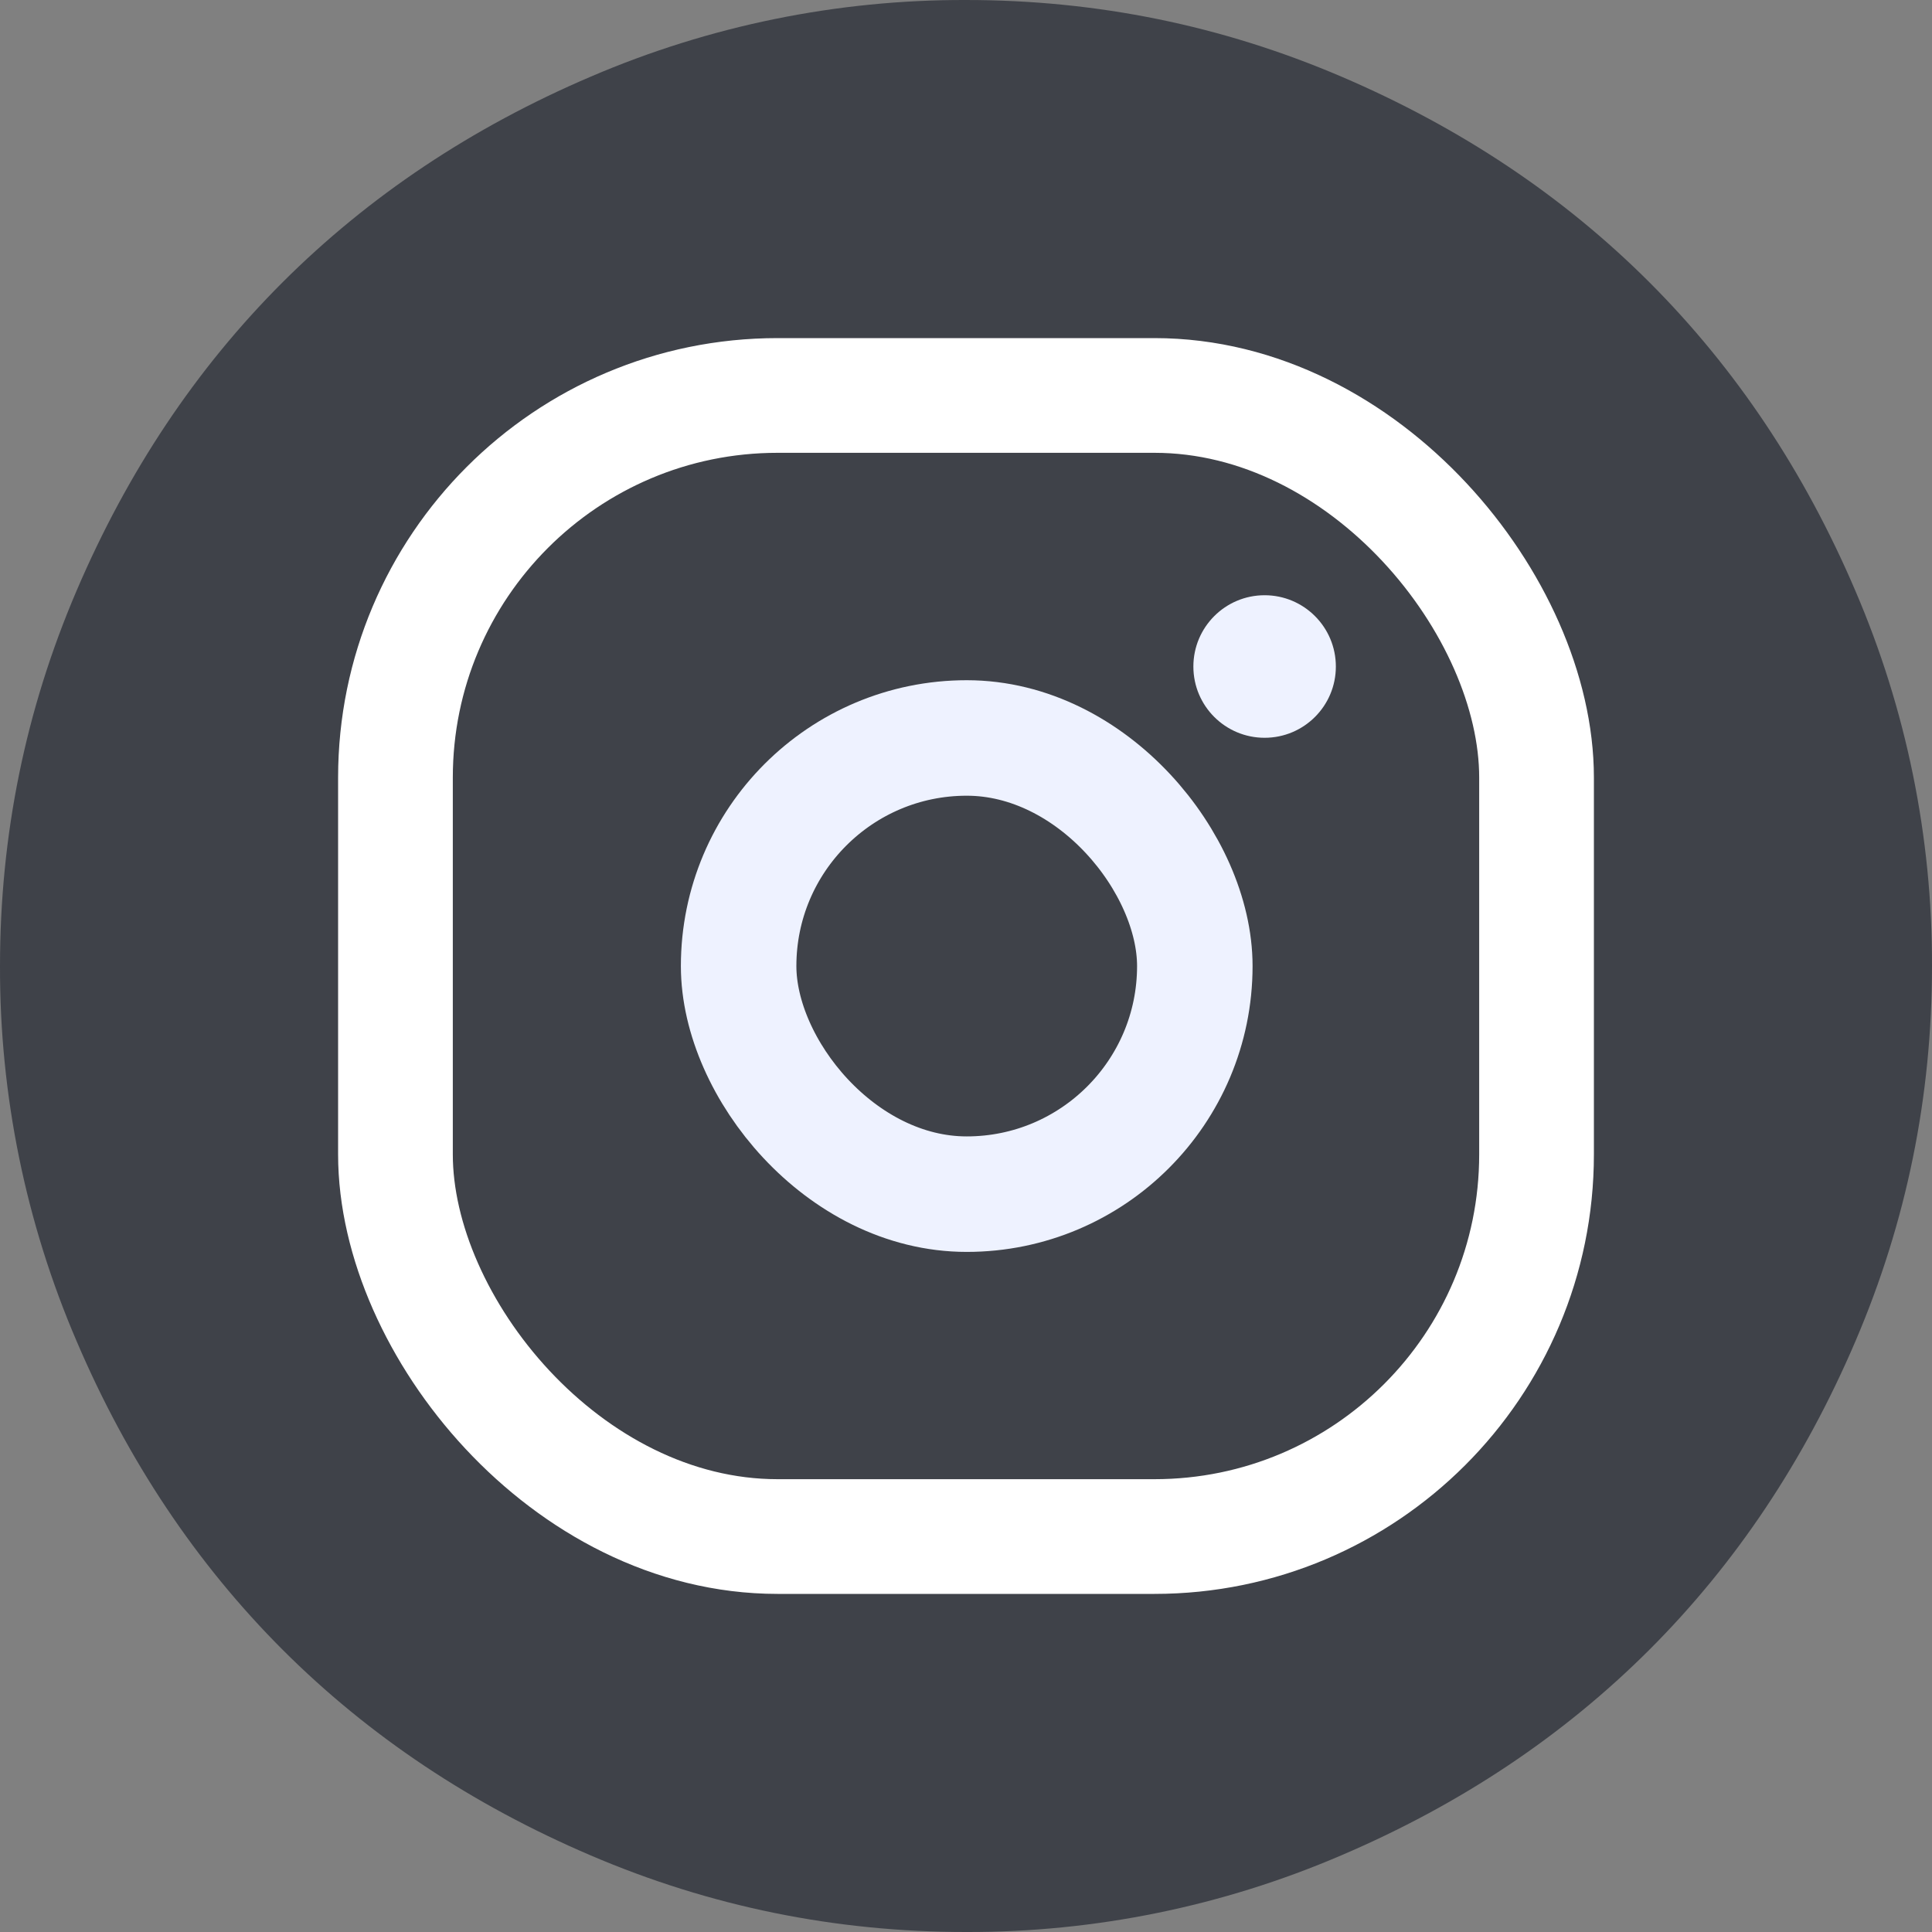 <svg width="32" height="32" viewBox="0 0 32 32" fill="none" xmlns="http://www.w3.org/2000/svg">
  <rect x="0" y="0" width="32" height="32" fill="#808080" stroke="none"/>
  <path d="M32 16C32 18.166 31.578 20.238 30.732 22.215C29.887 24.191 28.751 25.893 27.322 27.322C25.893 28.75 24.191 29.887 22.214 30.731C20.251 31.574 18.136 32.006 16 32C13.834 32 11.762 31.578 9.785 30.732C7.809 29.887 6.107 28.751 4.678 27.322C3.251 25.893 2.113 24.191 1.269 22.214C0.426 20.251 -0.006 18.136 5.87019e-05 16C5.87019e-05 13.834 0.422 11.762 1.268 9.785C2.113 7.809 3.249 6.107 4.678 4.678C6.107 3.251 7.809 2.113 9.786 1.269C11.749 0.426 13.864 -0.006 16 5.8702e-05C18.166 5.8702e-05 20.238 0.422 22.215 1.268C24.191 2.113 25.893 3.249 27.322 4.678C28.75 6.107 29.887 7.809 30.731 9.786C31.574 11.749 32.006 13.864 32 16Z" fill="#3F4249"/>
  <rect x="6.55" y="6.55" width="18.9" height="18.9" rx="6.329" stroke="white" stroke-width="1.9"/>
  <rect x="12.234" y="12.223" width="7.556" height="7.556" rx="3.778" stroke="#EEF2FF" stroke-width="1.913"/>
  <path d="M19.766 11.04C19.766 10.388 20.294 9.859 20.946 9.859C21.598 9.859 22.126 10.388 22.126 11.04C22.126 11.692 21.598 12.22 20.946 12.22C20.294 12.22 19.766 11.692 19.766 11.04Z" fill="#EEF2FF"/>
</svg>
